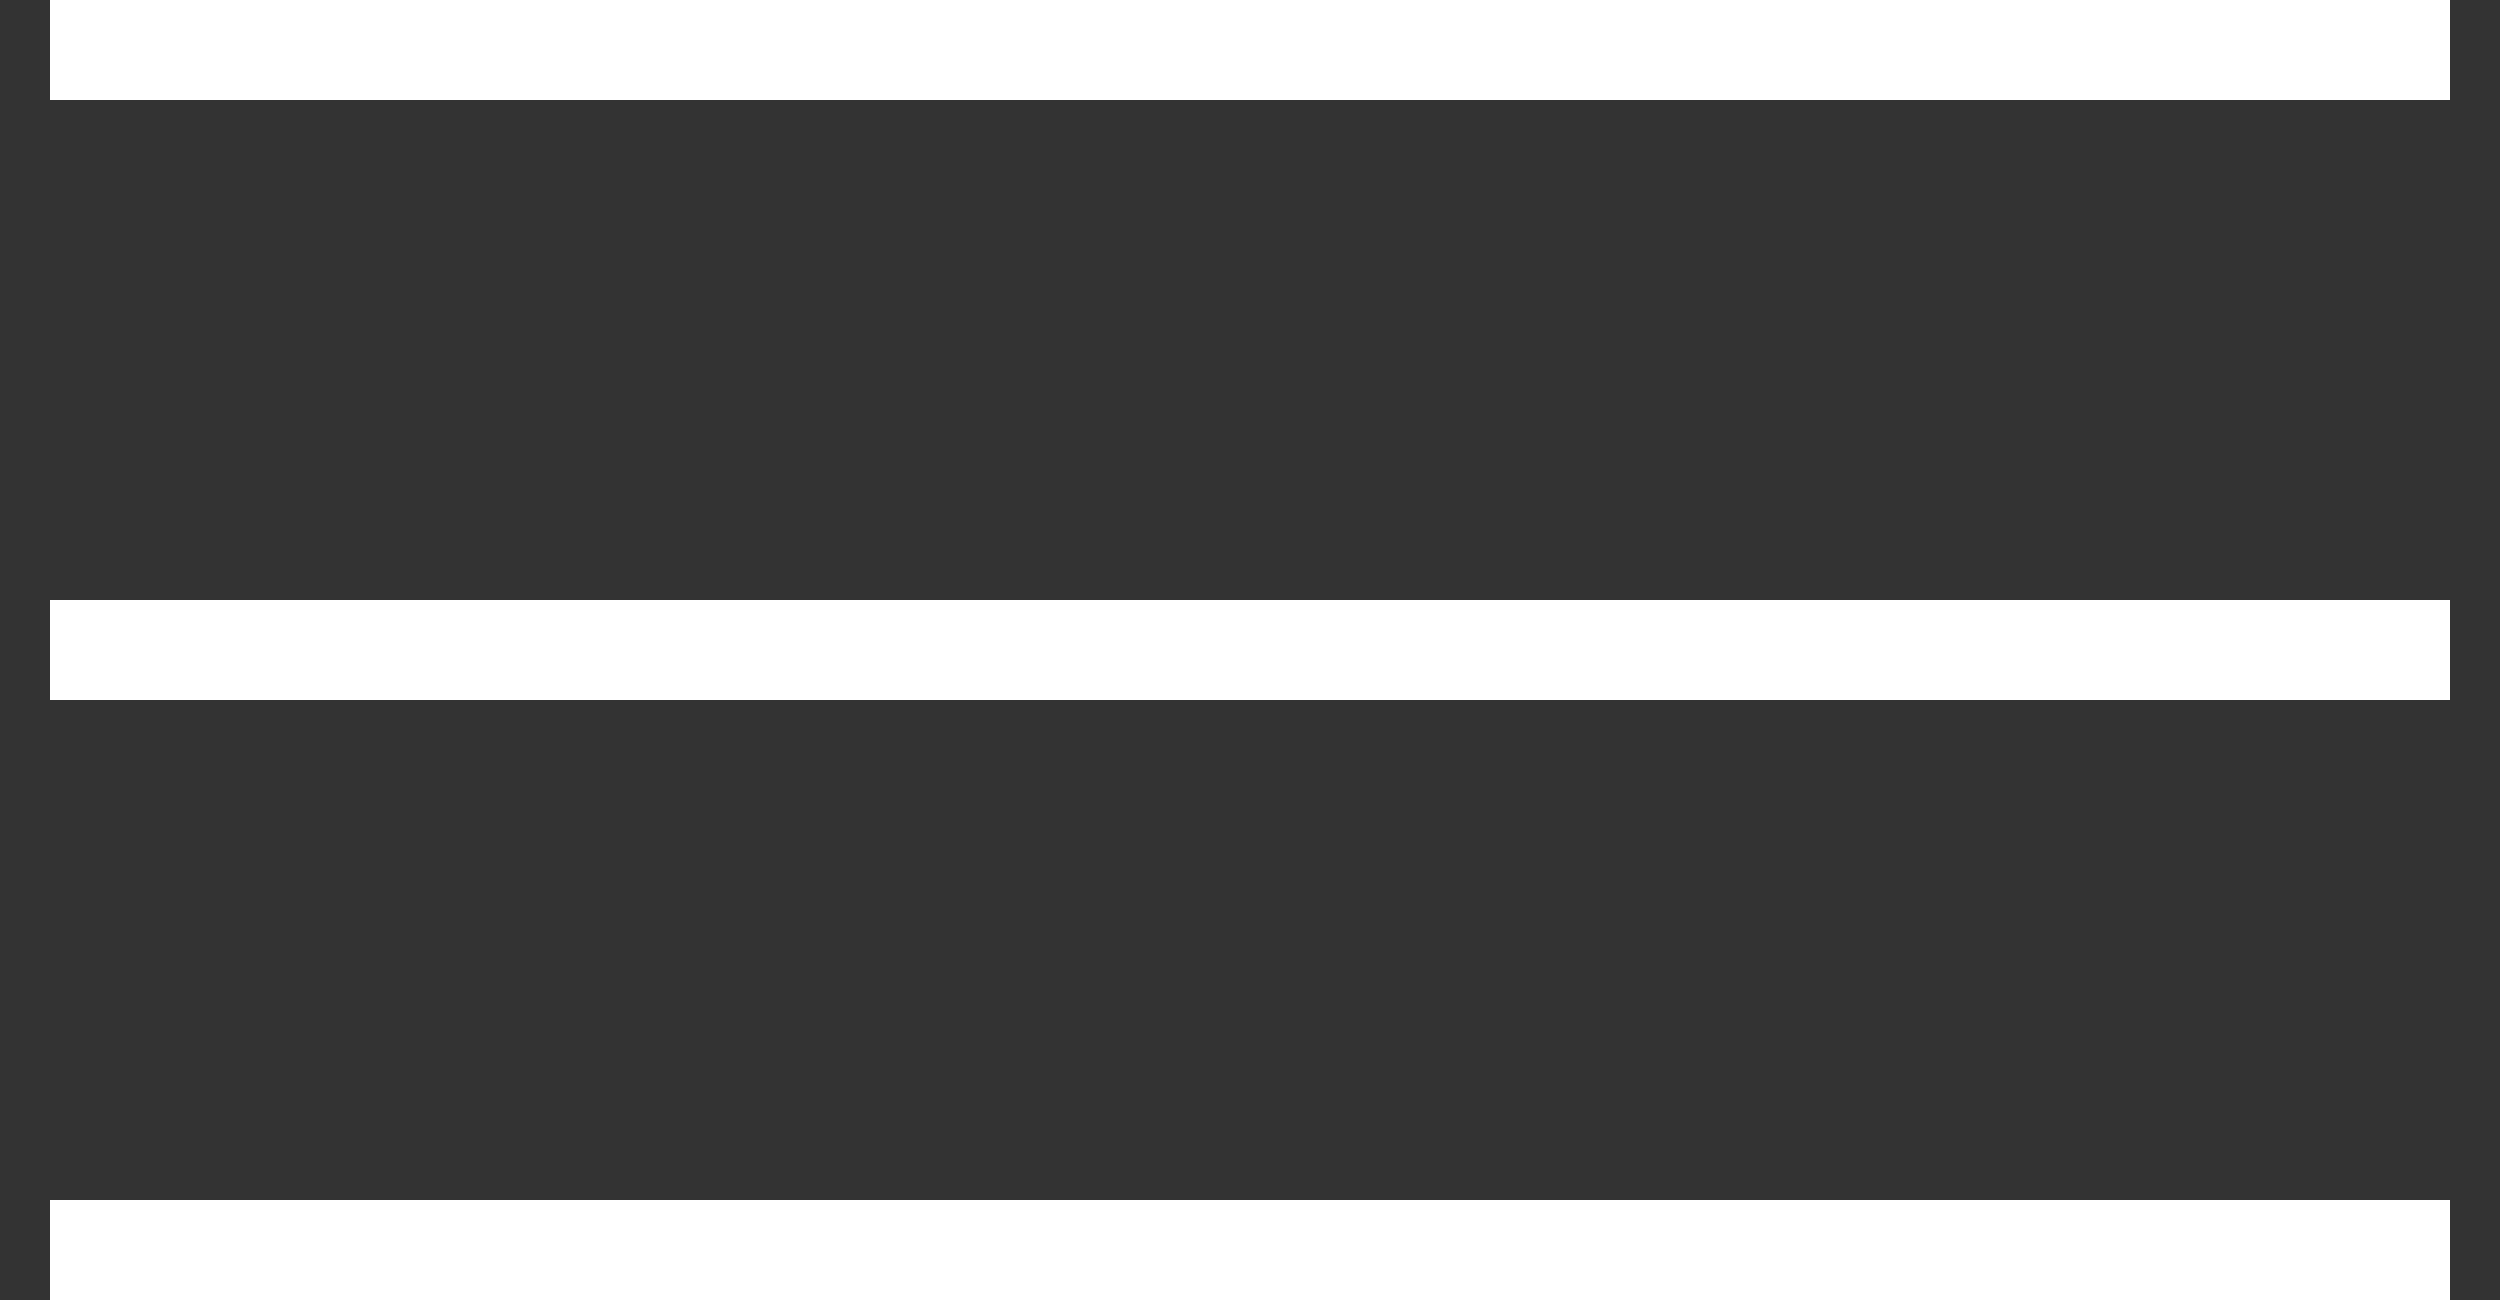 <svg width="25" height="13" viewBox="0 0 25 13" fill="none" xmlns="http://www.w3.org/2000/svg">
<rect x="0" y="0" width="25" height="13" fill="#333333" stroke="none"/>
<line x1="0.5" y1="0.5" x2="24.5" y2="0.5" stroke="white"/>
<line x1="0.5" y1="6.5" x2="24.5" y2="6.5" stroke="white"/>
<line x1="0.5" y1="12.5" x2="24.5" y2="12.5" stroke="white"/>
</svg>
